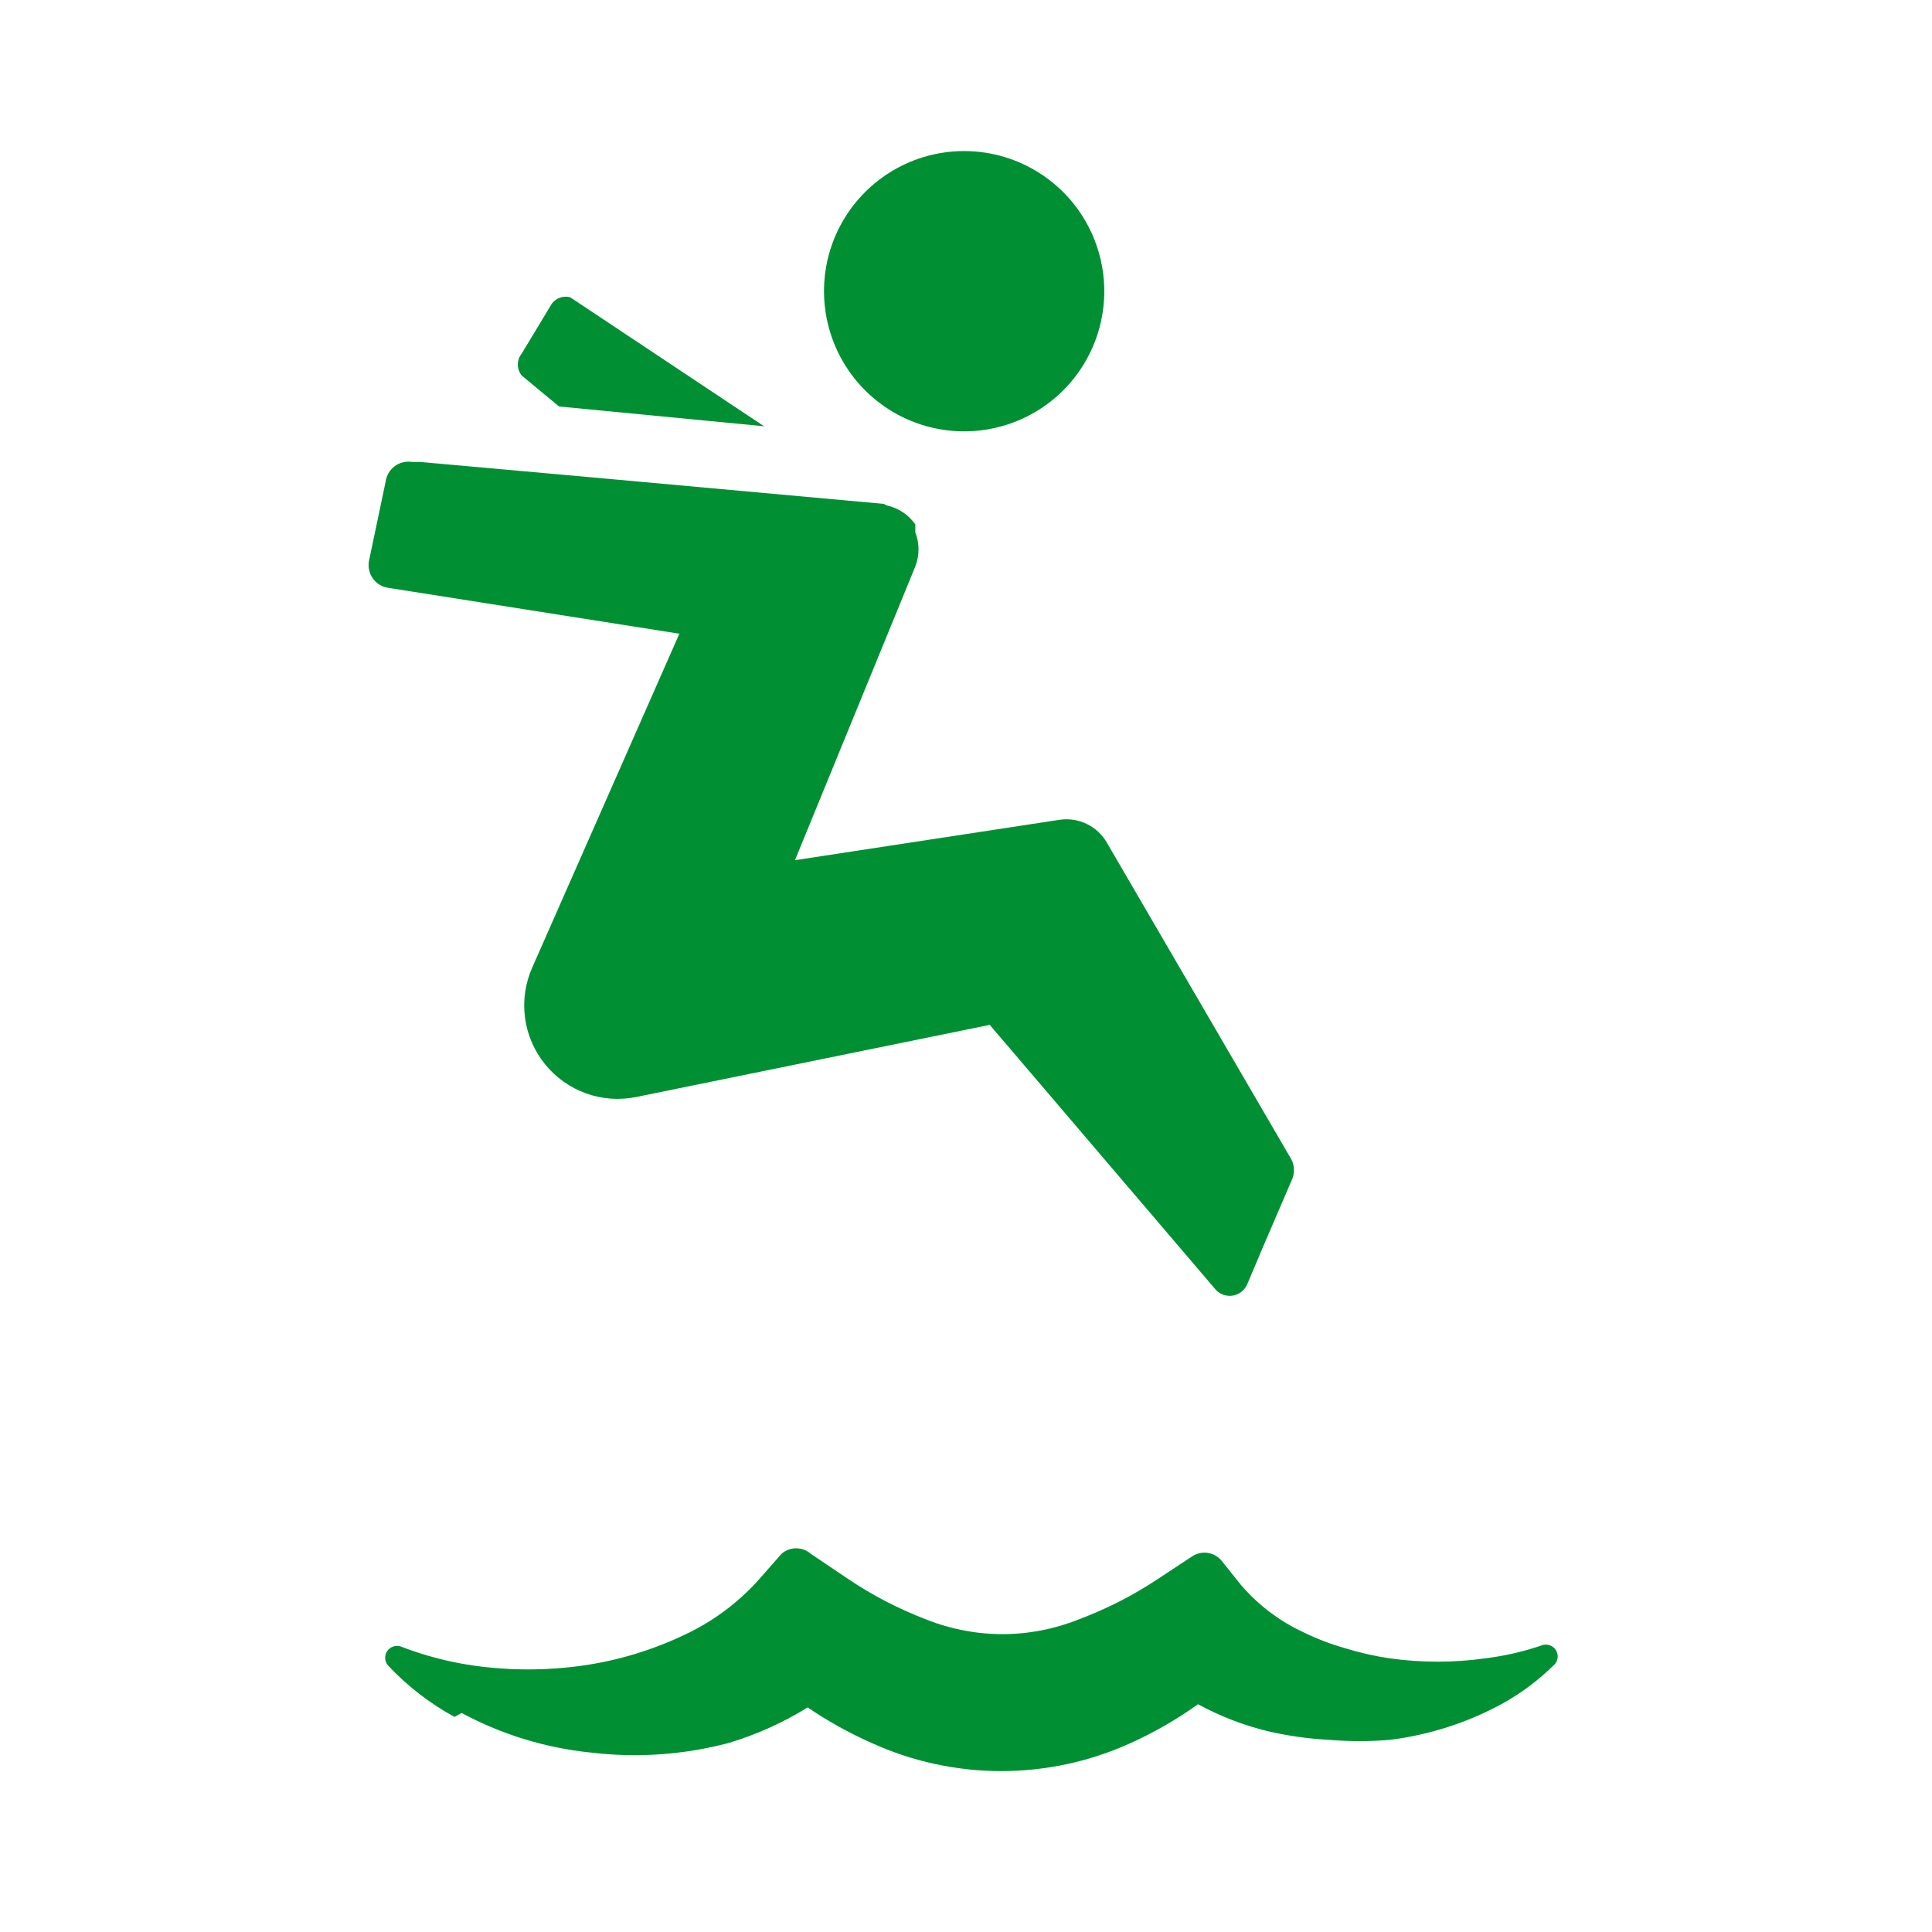 <svg width="61" height="61" viewBox="0 0 61 61" fill="none" xmlns="http://www.w3.org/2000/svg">
<path d="M24.125 13.459L17.65 12.834L16.475 11.859C16.394 11.761 16.35 11.637 16.35 11.509C16.35 11.381 16.394 11.258 16.475 11.159L17.425 9.584C17.491 9.498 17.58 9.433 17.683 9.397C17.785 9.362 17.895 9.357 18 9.384L24.125 13.459Z" fill="#009033"/>
<path d="M34.5 10.959C34.151 11.761 33.572 12.442 32.836 12.916C32.101 13.389 31.241 13.634 30.366 13.619C29.491 13.604 28.641 13.33 27.922 12.832C27.203 12.334 26.647 11.634 26.326 10.82C26.005 10.006 25.932 9.115 26.116 8.26C26.301 7.405 26.735 6.624 27.364 6.015C27.993 5.407 28.788 4.998 29.648 4.841C30.509 4.685 31.397 4.786 32.2 5.134C32.733 5.365 33.217 5.699 33.621 6.117C34.026 6.535 34.344 7.029 34.557 7.57C34.771 8.111 34.876 8.689 34.866 9.27C34.856 9.852 34.732 10.426 34.5 10.959Z" fill="#009033"/>
<path d="M28 15.959C28.365 16.038 28.687 16.252 28.9 16.559V16.809C29.035 17.154 29.035 17.538 28.9 17.884L25.1 27.159L33.45 25.884C33.744 25.84 34.045 25.885 34.312 26.014C34.58 26.144 34.802 26.351 34.95 26.609L40.775 36.609C40.828 36.714 40.855 36.829 40.855 36.946C40.855 37.064 40.828 37.179 40.775 37.284L39.925 39.259L39.375 40.559C39.334 40.651 39.27 40.731 39.19 40.792C39.11 40.853 39.016 40.893 38.916 40.908C38.817 40.923 38.715 40.912 38.62 40.878C38.526 40.843 38.441 40.785 38.375 40.709L31.25 32.359L20.1 34.634C19.57 34.744 19.02 34.706 18.509 34.524C17.999 34.342 17.549 34.023 17.209 33.602C16.868 33.181 16.649 32.675 16.577 32.138C16.505 31.601 16.582 31.055 16.8 30.559L21.45 20.009L12.25 18.559C12.154 18.544 12.062 18.51 11.98 18.459C11.898 18.407 11.826 18.34 11.77 18.261C11.714 18.182 11.675 18.092 11.654 17.997C11.634 17.902 11.632 17.804 11.65 17.709L12.175 15.209C12.187 15.113 12.219 15.021 12.267 14.938C12.315 14.854 12.38 14.781 12.457 14.723C12.533 14.665 12.621 14.623 12.714 14.599C12.808 14.575 12.905 14.57 13 14.584H13.25L19.1 15.109L27.9 15.909L28 15.959Z" fill="#009033"/>
<path d="M14.575 54.084C15.838 54.764 17.223 55.189 18.65 55.334C20.106 55.509 21.582 55.407 23 55.034C23.88 54.771 24.721 54.393 25.5 53.909C26.14 54.344 26.818 54.721 27.525 55.034C28.809 55.618 30.203 55.92 31.613 55.92C33.023 55.92 34.417 55.618 35.7 55.034C36.447 54.696 37.159 54.286 37.825 53.809C38.519 54.186 39.258 54.472 40.025 54.659C40.666 54.808 41.319 54.9 41.975 54.934C42.608 54.986 43.243 54.986 43.875 54.934C45.11 54.782 46.306 54.4 47.4 53.809C48.025 53.467 48.597 53.038 49.1 52.534C49.149 52.473 49.177 52.399 49.182 52.322C49.186 52.244 49.167 52.167 49.125 52.101C49.084 52.035 49.024 51.984 48.952 51.954C48.88 51.924 48.801 51.917 48.725 51.934C48.134 52.14 47.522 52.282 46.9 52.359C45.897 52.5 44.879 52.5 43.875 52.359C43.393 52.288 42.916 52.179 42.45 52.034C42.003 51.906 41.568 51.739 41.15 51.534C40.392 51.182 39.718 50.67 39.175 50.034L38.575 49.284C38.467 49.149 38.312 49.059 38.142 49.032C37.971 49.004 37.796 49.04 37.65 49.134L36.55 49.859C35.768 50.378 34.929 50.805 34.05 51.134C32.51 51.749 30.791 51.749 29.25 51.134C28.369 50.799 27.53 50.363 26.75 49.834L25.6 49.059C25.473 48.947 25.308 48.885 25.138 48.885C24.968 48.885 24.803 48.947 24.675 49.059L23.95 49.884C23.286 50.623 22.478 51.218 21.575 51.634C20.578 52.105 19.517 52.426 18.425 52.584C17.265 52.751 16.086 52.751 14.925 52.584C14.147 52.47 13.384 52.269 12.65 51.984C12.573 51.959 12.489 51.96 12.412 51.987C12.335 52.014 12.269 52.065 12.224 52.133C12.179 52.201 12.157 52.282 12.162 52.363C12.166 52.444 12.198 52.522 12.25 52.584C12.86 53.234 13.568 53.782 14.35 54.209L14.575 54.084Z" fill="#009033"/>
</svg>
